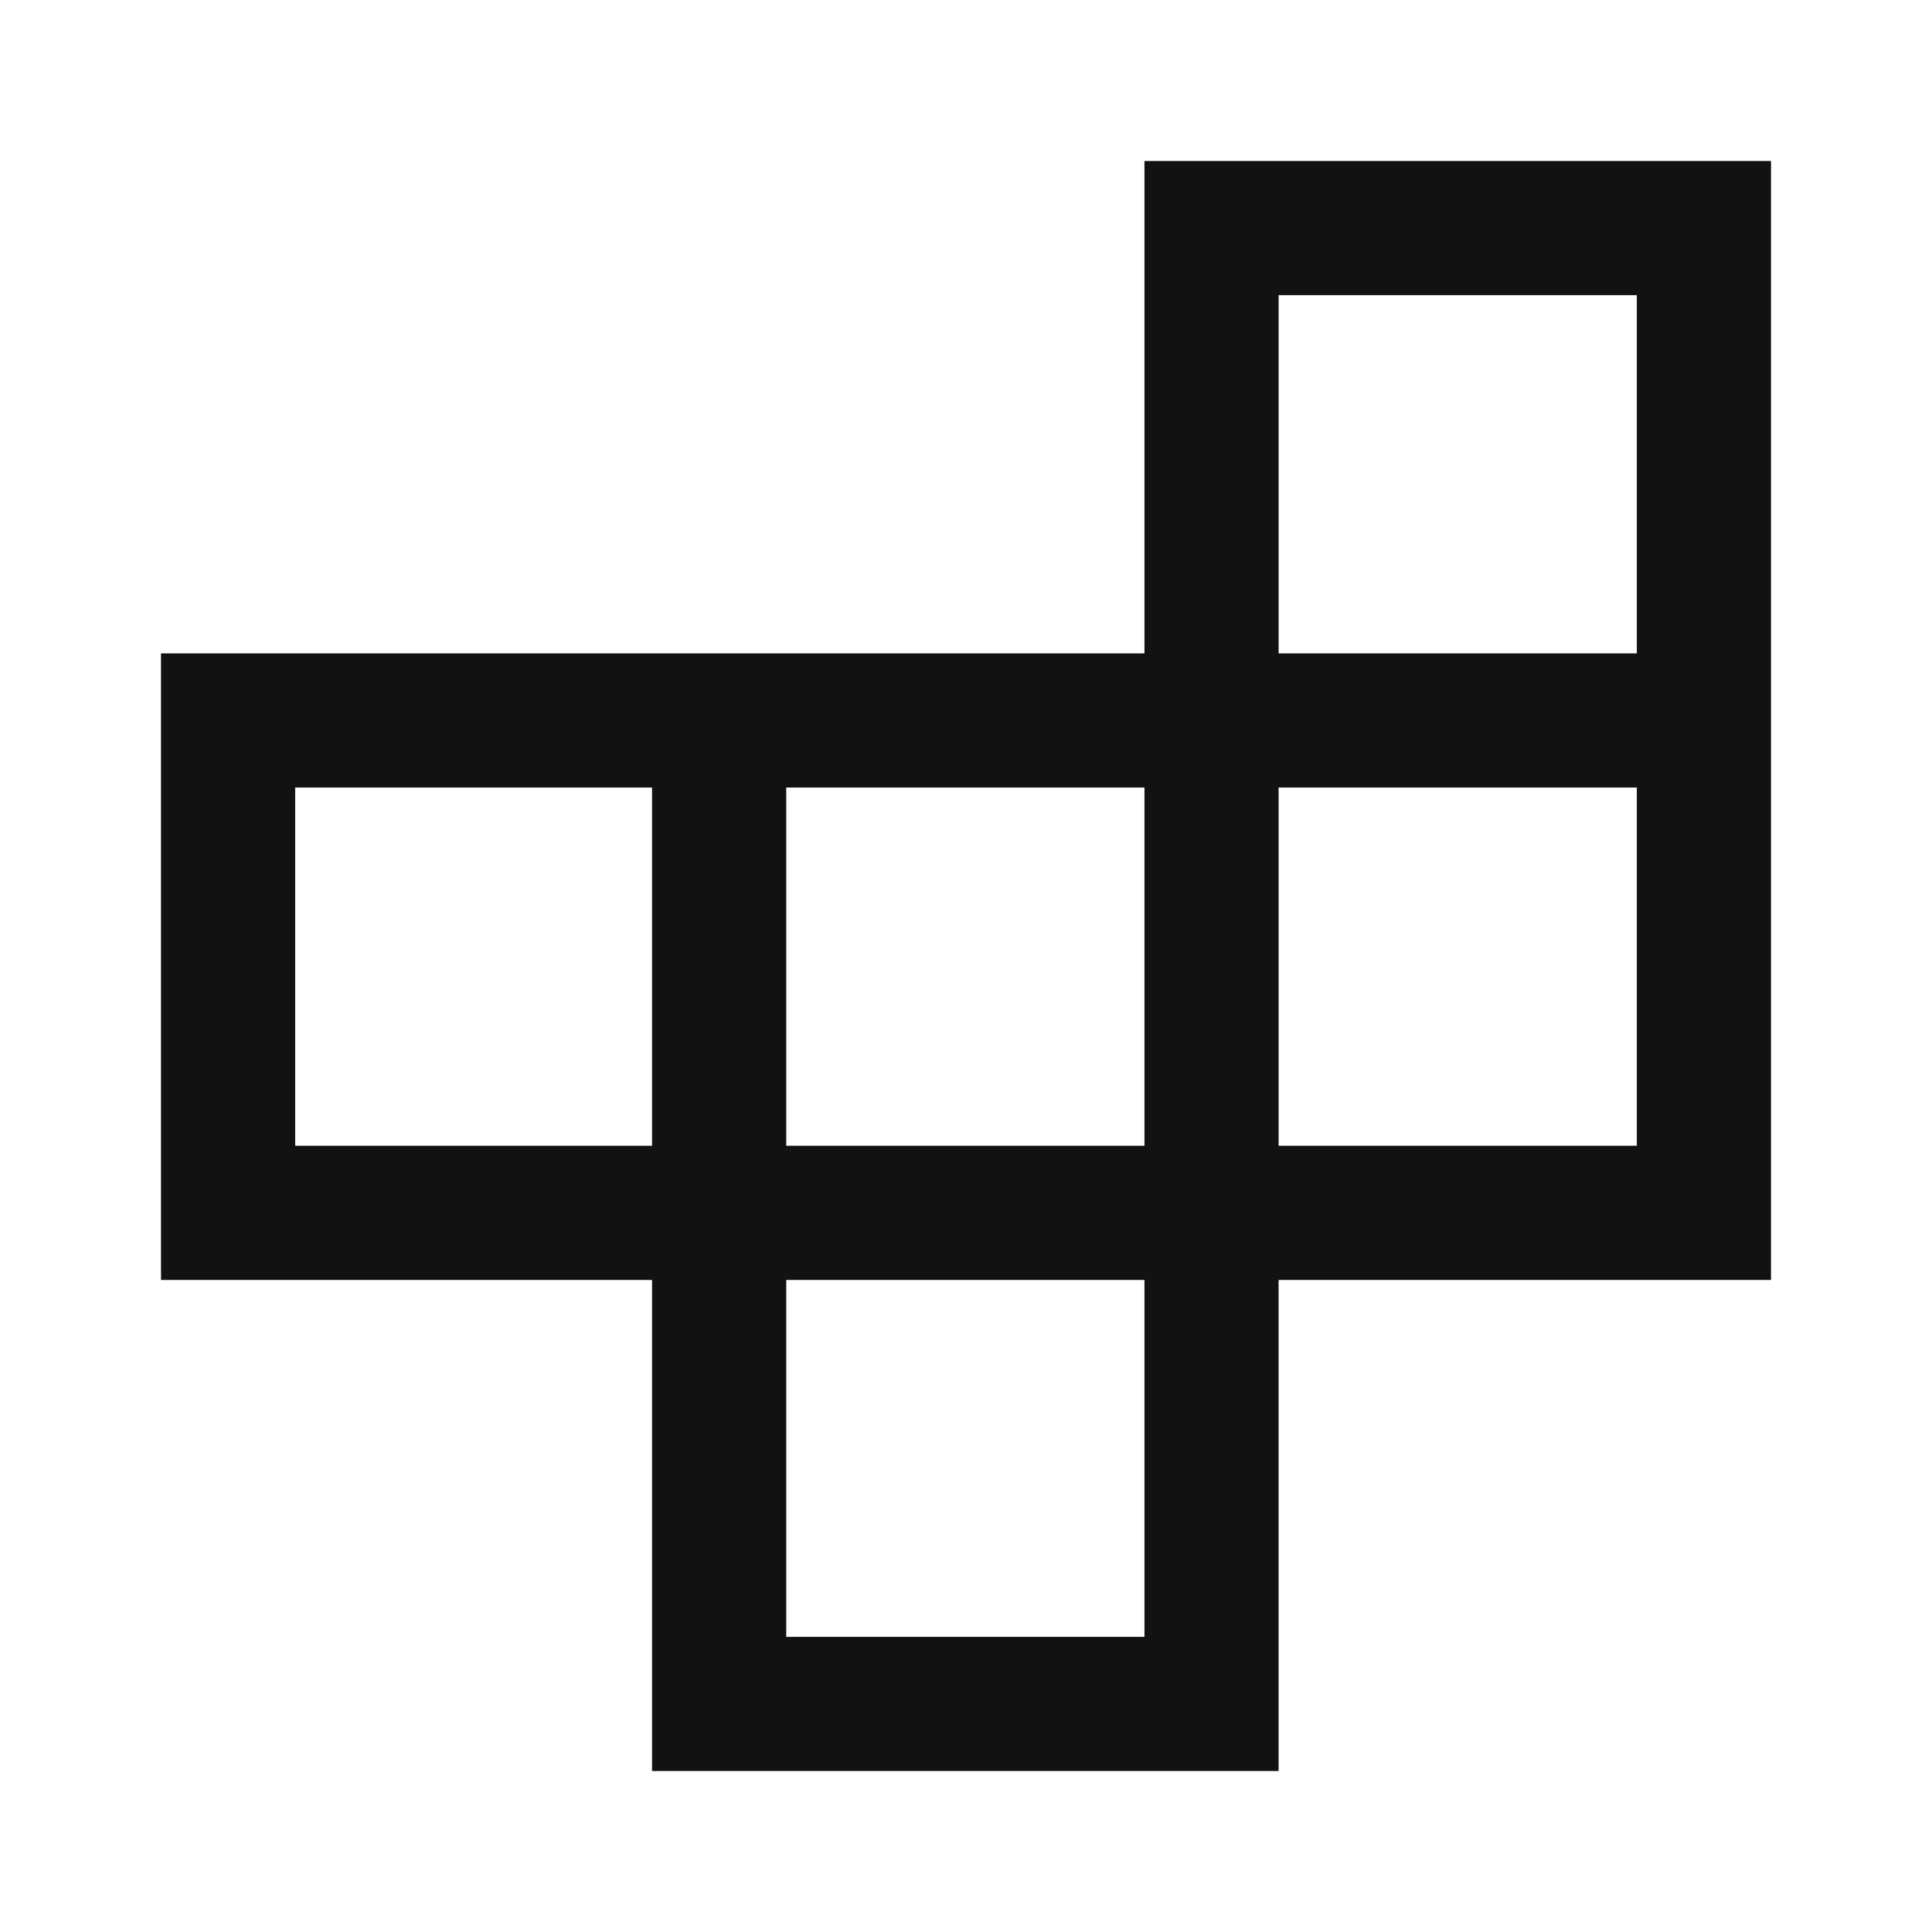 <svg xmlns="http://www.w3.org/2000/svg" height="40px" viewBox="0 -960 960 960" width="40px" fill="#121212"><path d="M390.67-146.67h178V-324h-178v177.33Zm-244-244H324v-178H146.67v178Zm244 0h178v-178h-178v178Zm244.66 0h178v-178h-178v178Zm0-244.66h178v-178h-178v178ZM324-80v-244H80v-311.33h488.67V-880H880v556H635.33v244H324Z"/></svg>